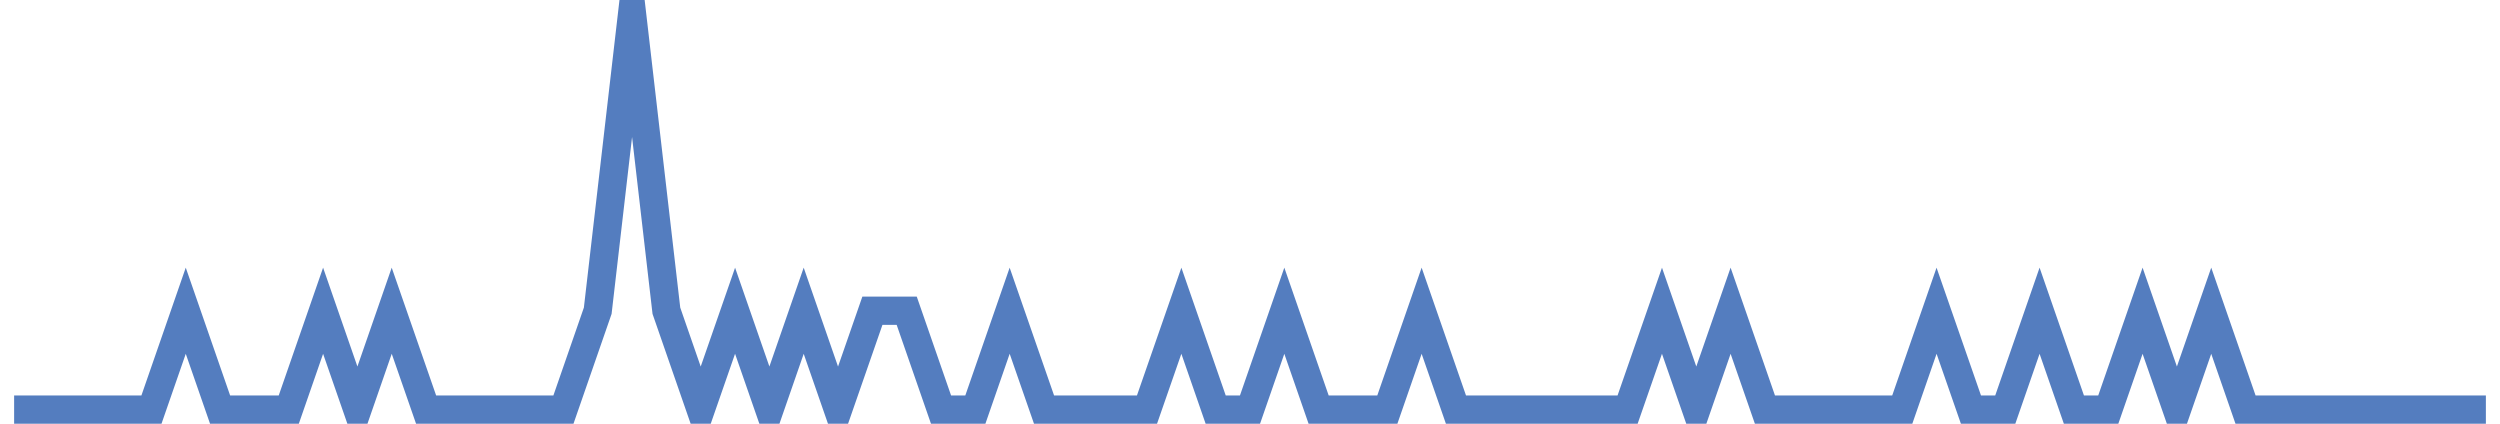 <?xml version="1.0" encoding="UTF-8"?>
<svg xmlns="http://www.w3.org/2000/svg" xmlns:xlink="http://www.w3.org/1999/xlink" width="177pt" height="30pt" viewBox="0 0 177 30" version="1.1">
<g id="surface3027496">
<path style="fill:none;stroke-width:2;stroke-linecap:butt;stroke-linejoin:miter;stroke:rgb(32.941%,49.02%,74.902%);stroke-opacity:1;stroke-miterlimit:10;" d="M 1 29 L 10.723 29 L 13.152 22 L 15.582 29 L 20.445 29 L 22.875 22 L 25.305 29 L 27.734 22 L 30.168 29 L 39.891 29 L 42.32 22 L 44.75 1 L 47.18 22 L 49.609 29 L 52.043 22 L 54.473 29 L 56.902 22 L 59.332 29 L 61.766 22 L 64.195 22 L 66.625 29 L 69.055 29 L 71.484 22 L 73.918 29 L 81.207 29 L 83.641 22 L 86.07 29 L 88.5 29 L 90.93 22 L 93.359 29 L 98.223 29 L 100.652 22 L 103.082 29 L 115.234 29 L 117.668 22 L 120.098 29 L 122.527 22 L 124.957 29 L 134.68 29 L 137.109 22 L 139.543 29 L 141.973 29 L 144.402 22 L 146.832 29 L 149.266 29 L 151.695 22 L 154.125 29 L 156.555 22 L 158.984 29 L 176 29 "/>
</g>
</svg>
